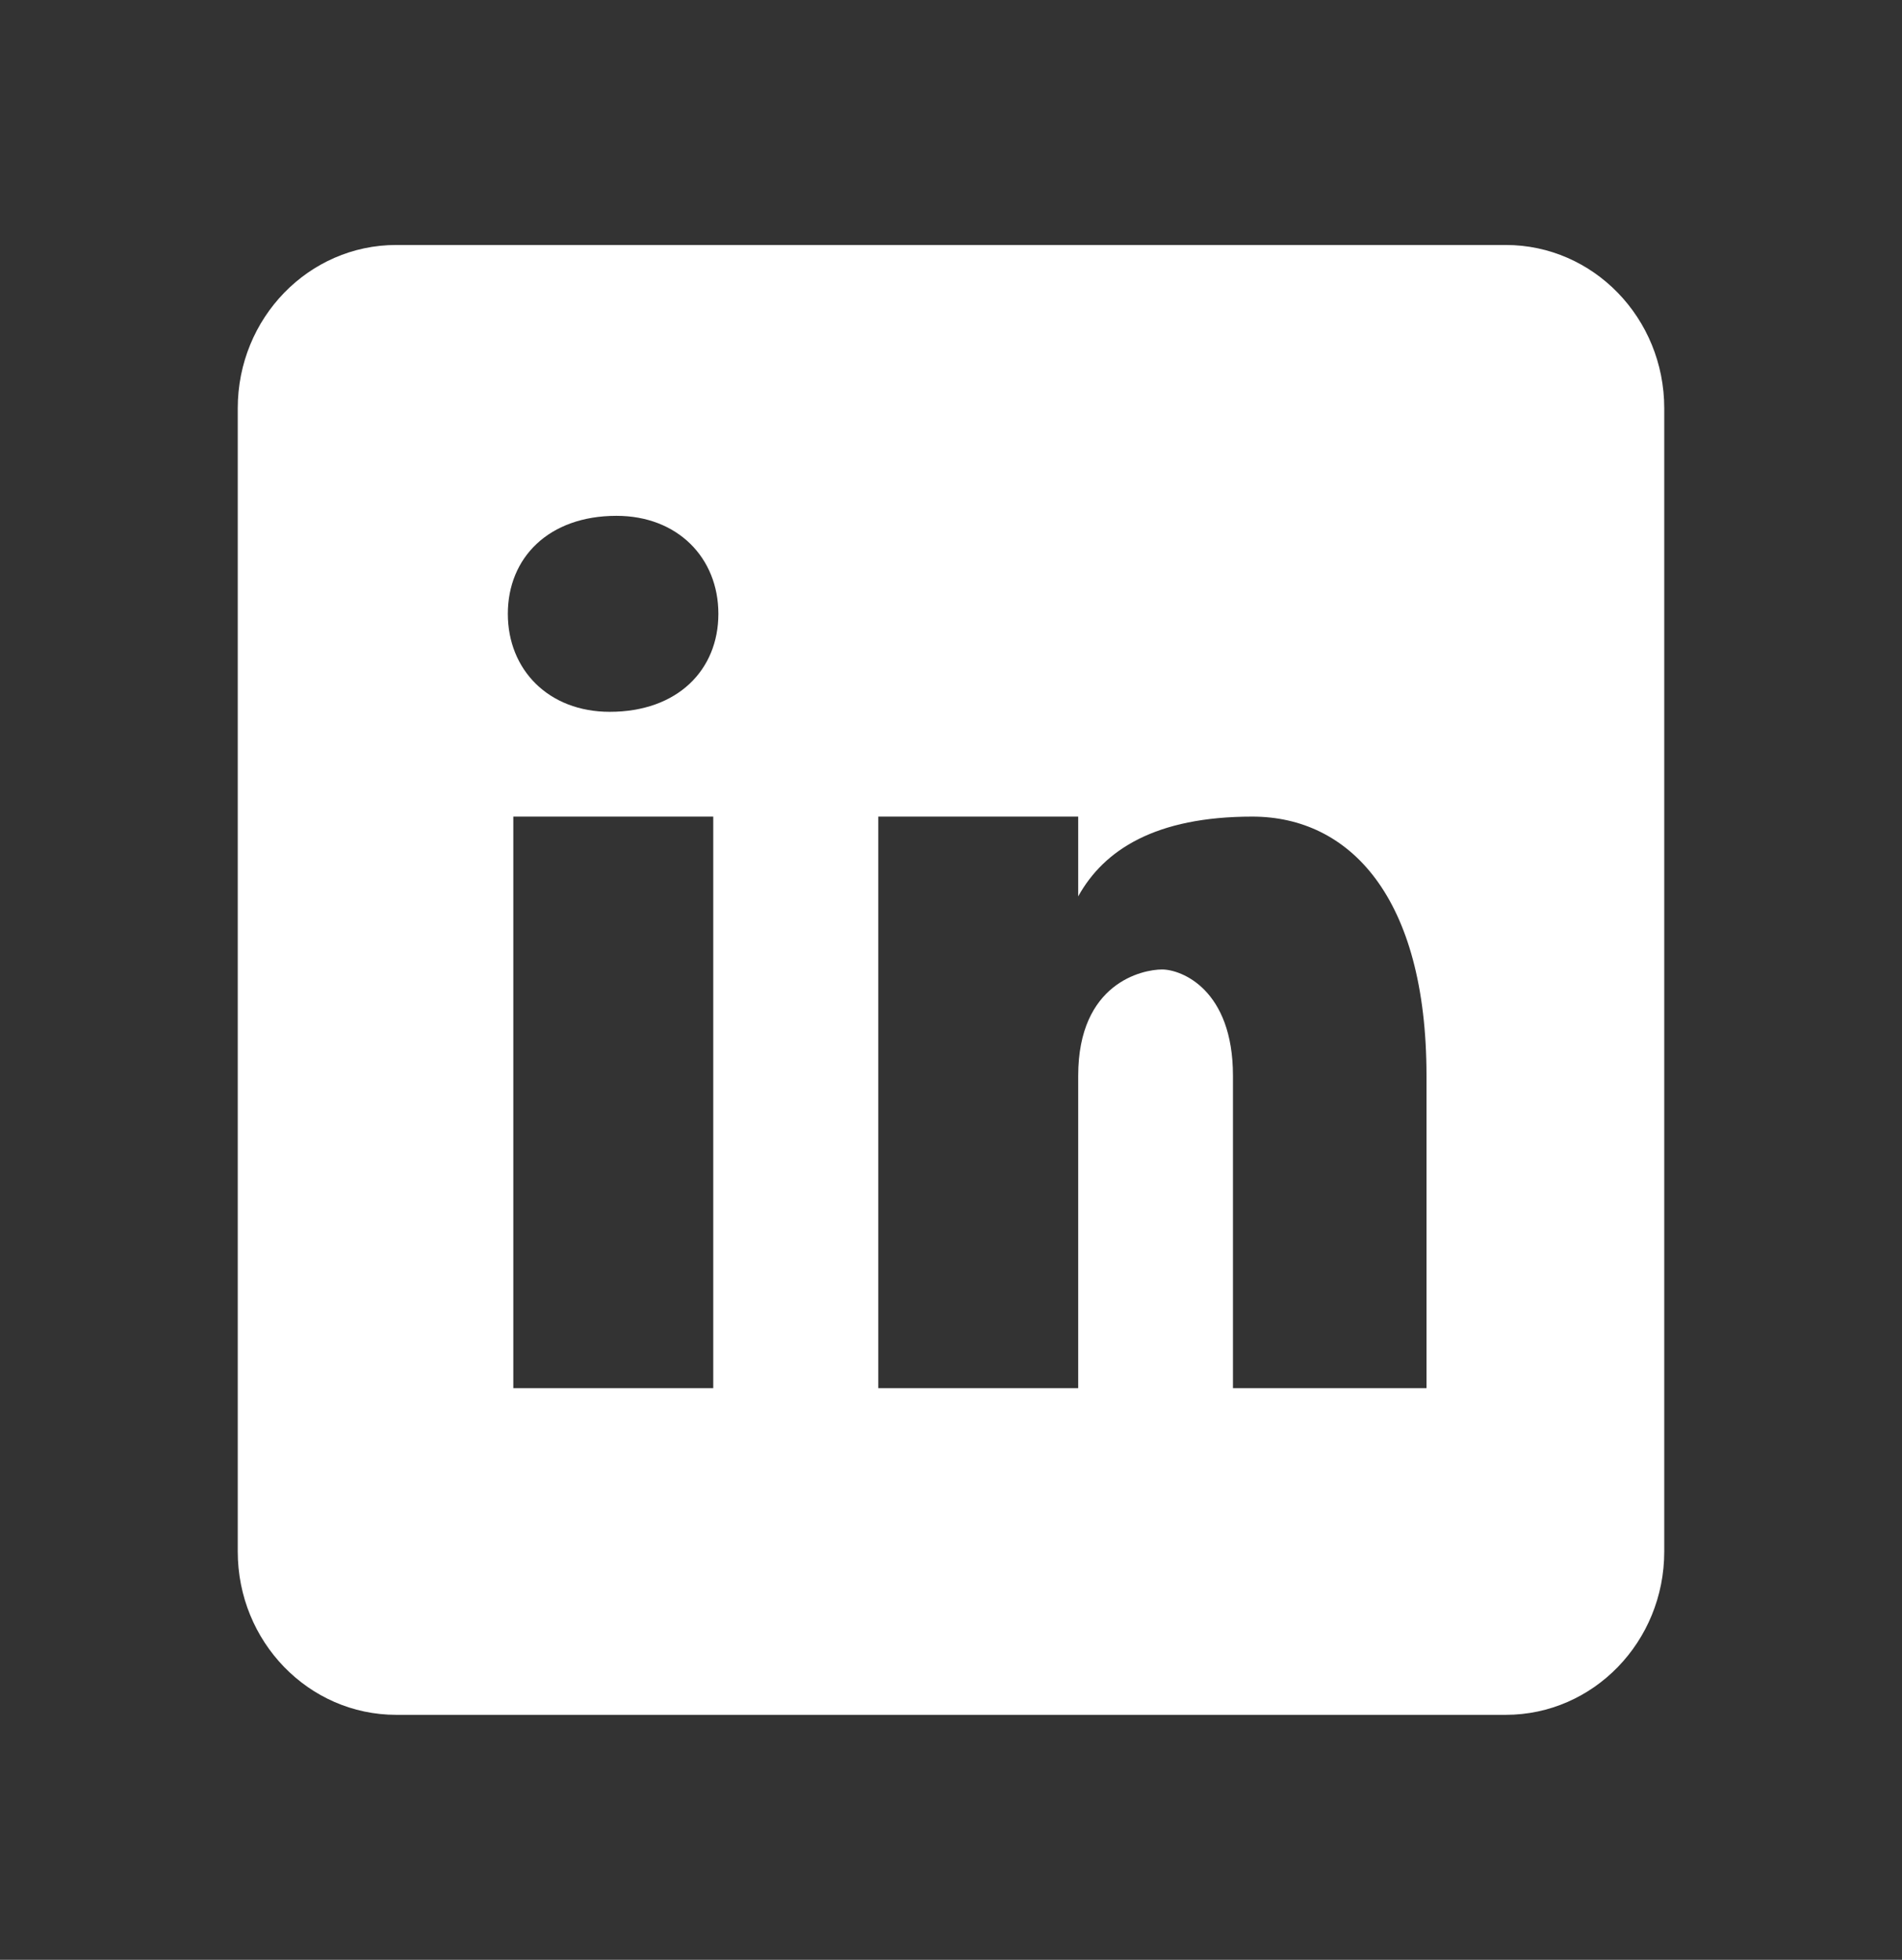 <svg width="33" height="34" viewBox="0 0 33 34" fill="none" xmlns="http://www.w3.org/2000/svg">
<rect x="0" y="0" width="33" height="34" fill="#333333" stroke="none"/>
<path d="M26.125 4.25H6.875C5.356 4.25 4.125 5.518 4.125 7.083V26.917C4.125 28.482 5.356 29.75 6.875 29.75H26.125C27.644 29.75 28.875 28.482 28.875 26.917V7.083C28.875 5.518 27.644 4.25 26.125 4.25ZM12.375 24.083H8.906V14.167H12.375V24.083ZM10.579 12.349C9.519 12.349 8.811 11.621 8.811 10.649C8.811 9.677 9.518 8.949 10.696 8.949C11.756 8.949 12.464 9.677 12.464 10.649C12.464 11.621 11.758 12.349 10.579 12.349ZM24.75 24.083H21.392V18.663C21.392 17.164 20.497 16.819 20.162 16.819C19.826 16.819 18.707 17.05 18.707 18.663C18.707 18.894 18.707 24.083 18.707 24.083H15.238V14.167H18.707V15.551C19.154 14.743 20.049 14.167 21.728 14.167C23.407 14.167 24.75 15.551 24.75 18.663V24.083Z" fill="white"/>
</svg>
